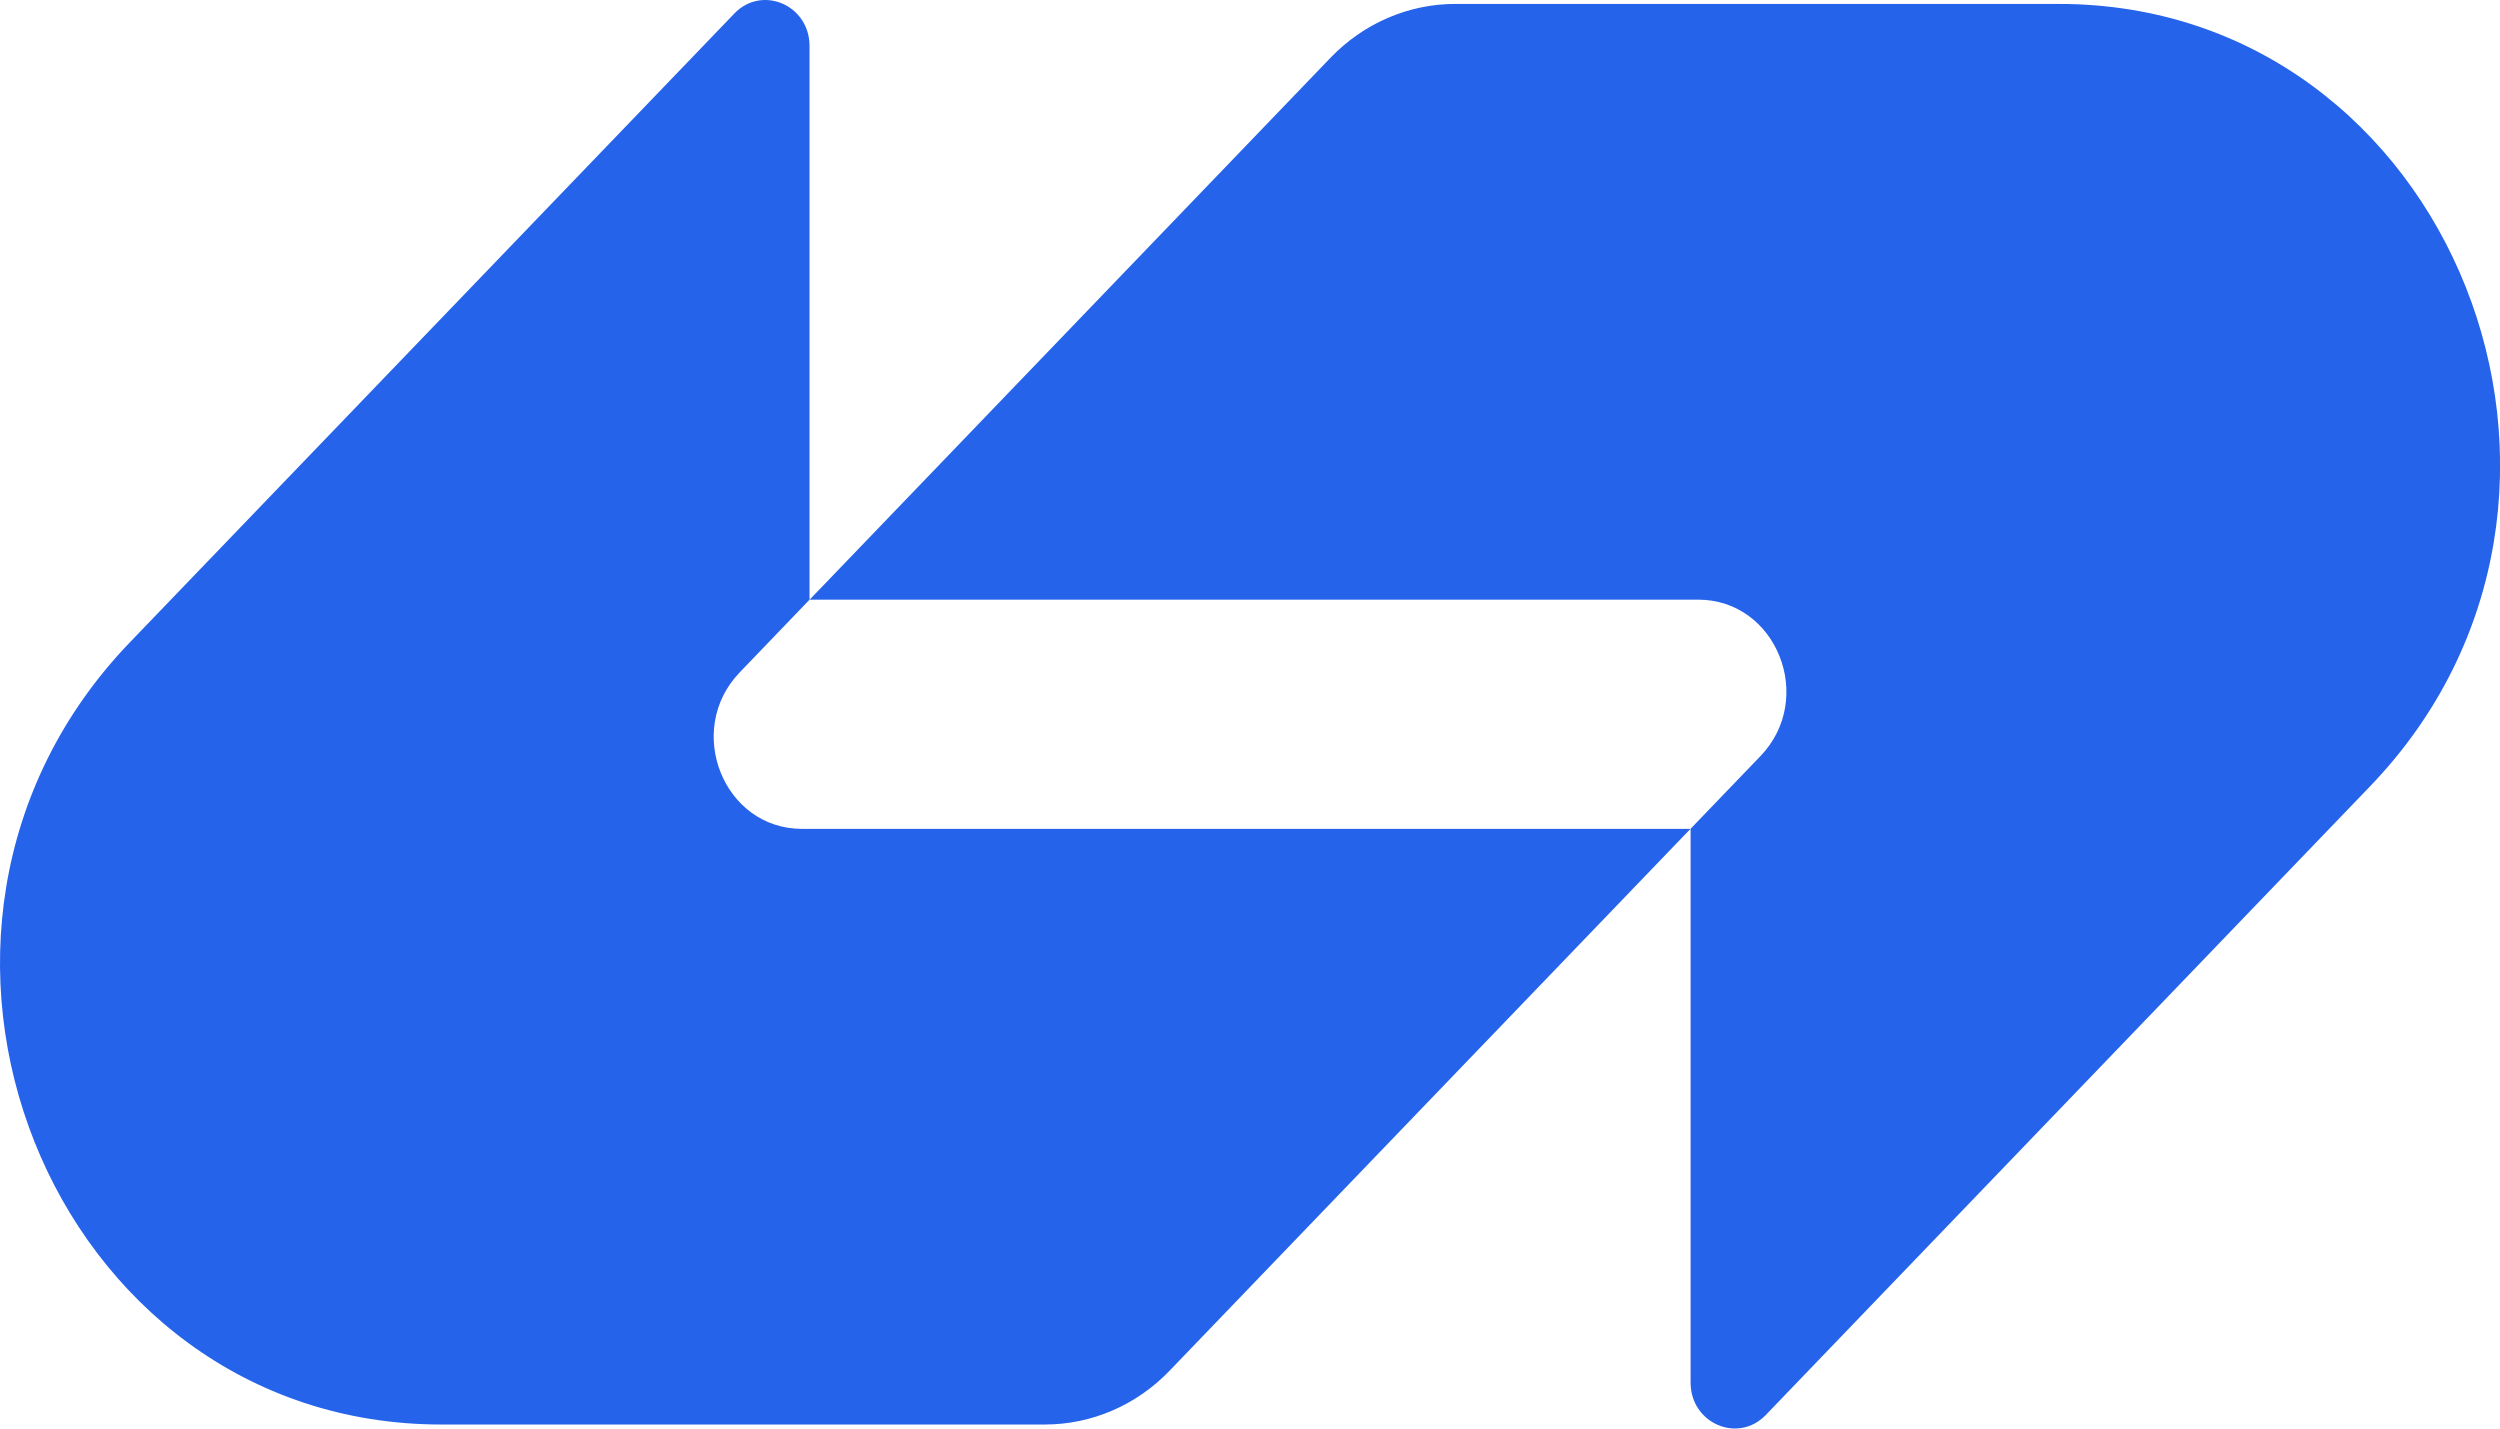 <svg width="42" height="24" viewBox="0 0 42 24" fill="none" xmlns="http://www.w3.org/2000/svg">
  <g clip-path="url(#clip0)">
    <path
      d="M22.355 0.968C22.91 0.391 23.664 0.066 24.449 0.066C27.981 0.066 31.309 0.066 34.587 0.066C41.18 0.066 44.481 8.359 39.819 13.208L29.665 23.772C29.199 24.257 28.402 23.913 28.402 23.227V13.923L29.575 12.703C30.508 11.733 29.847 10.074 28.529 10.074H13.602L22.355 0.968Z"
      fill="#2563EB"
    />
    <path
      d="M19.647 23.03C19.092 23.608 18.338 23.932 17.553 23.932C14.021 23.932 10.693 23.932 7.415 23.932C0.822 23.932 -2.479 15.64 2.182 10.791L12.337 0.227C12.803 -0.258 13.6 0.086 13.6 0.771L13.6 10.075L12.427 11.296C11.494 12.266 12.154 13.925 13.473 13.925L28.4 13.925L19.647 23.03Z"
      fill="#2563EB"
    />
  </g>
  <defs>
    <clipPath id="clip0">
      <rect width="42" height="24" fill="white" />
    </clipPath>
  </defs>
</svg>
